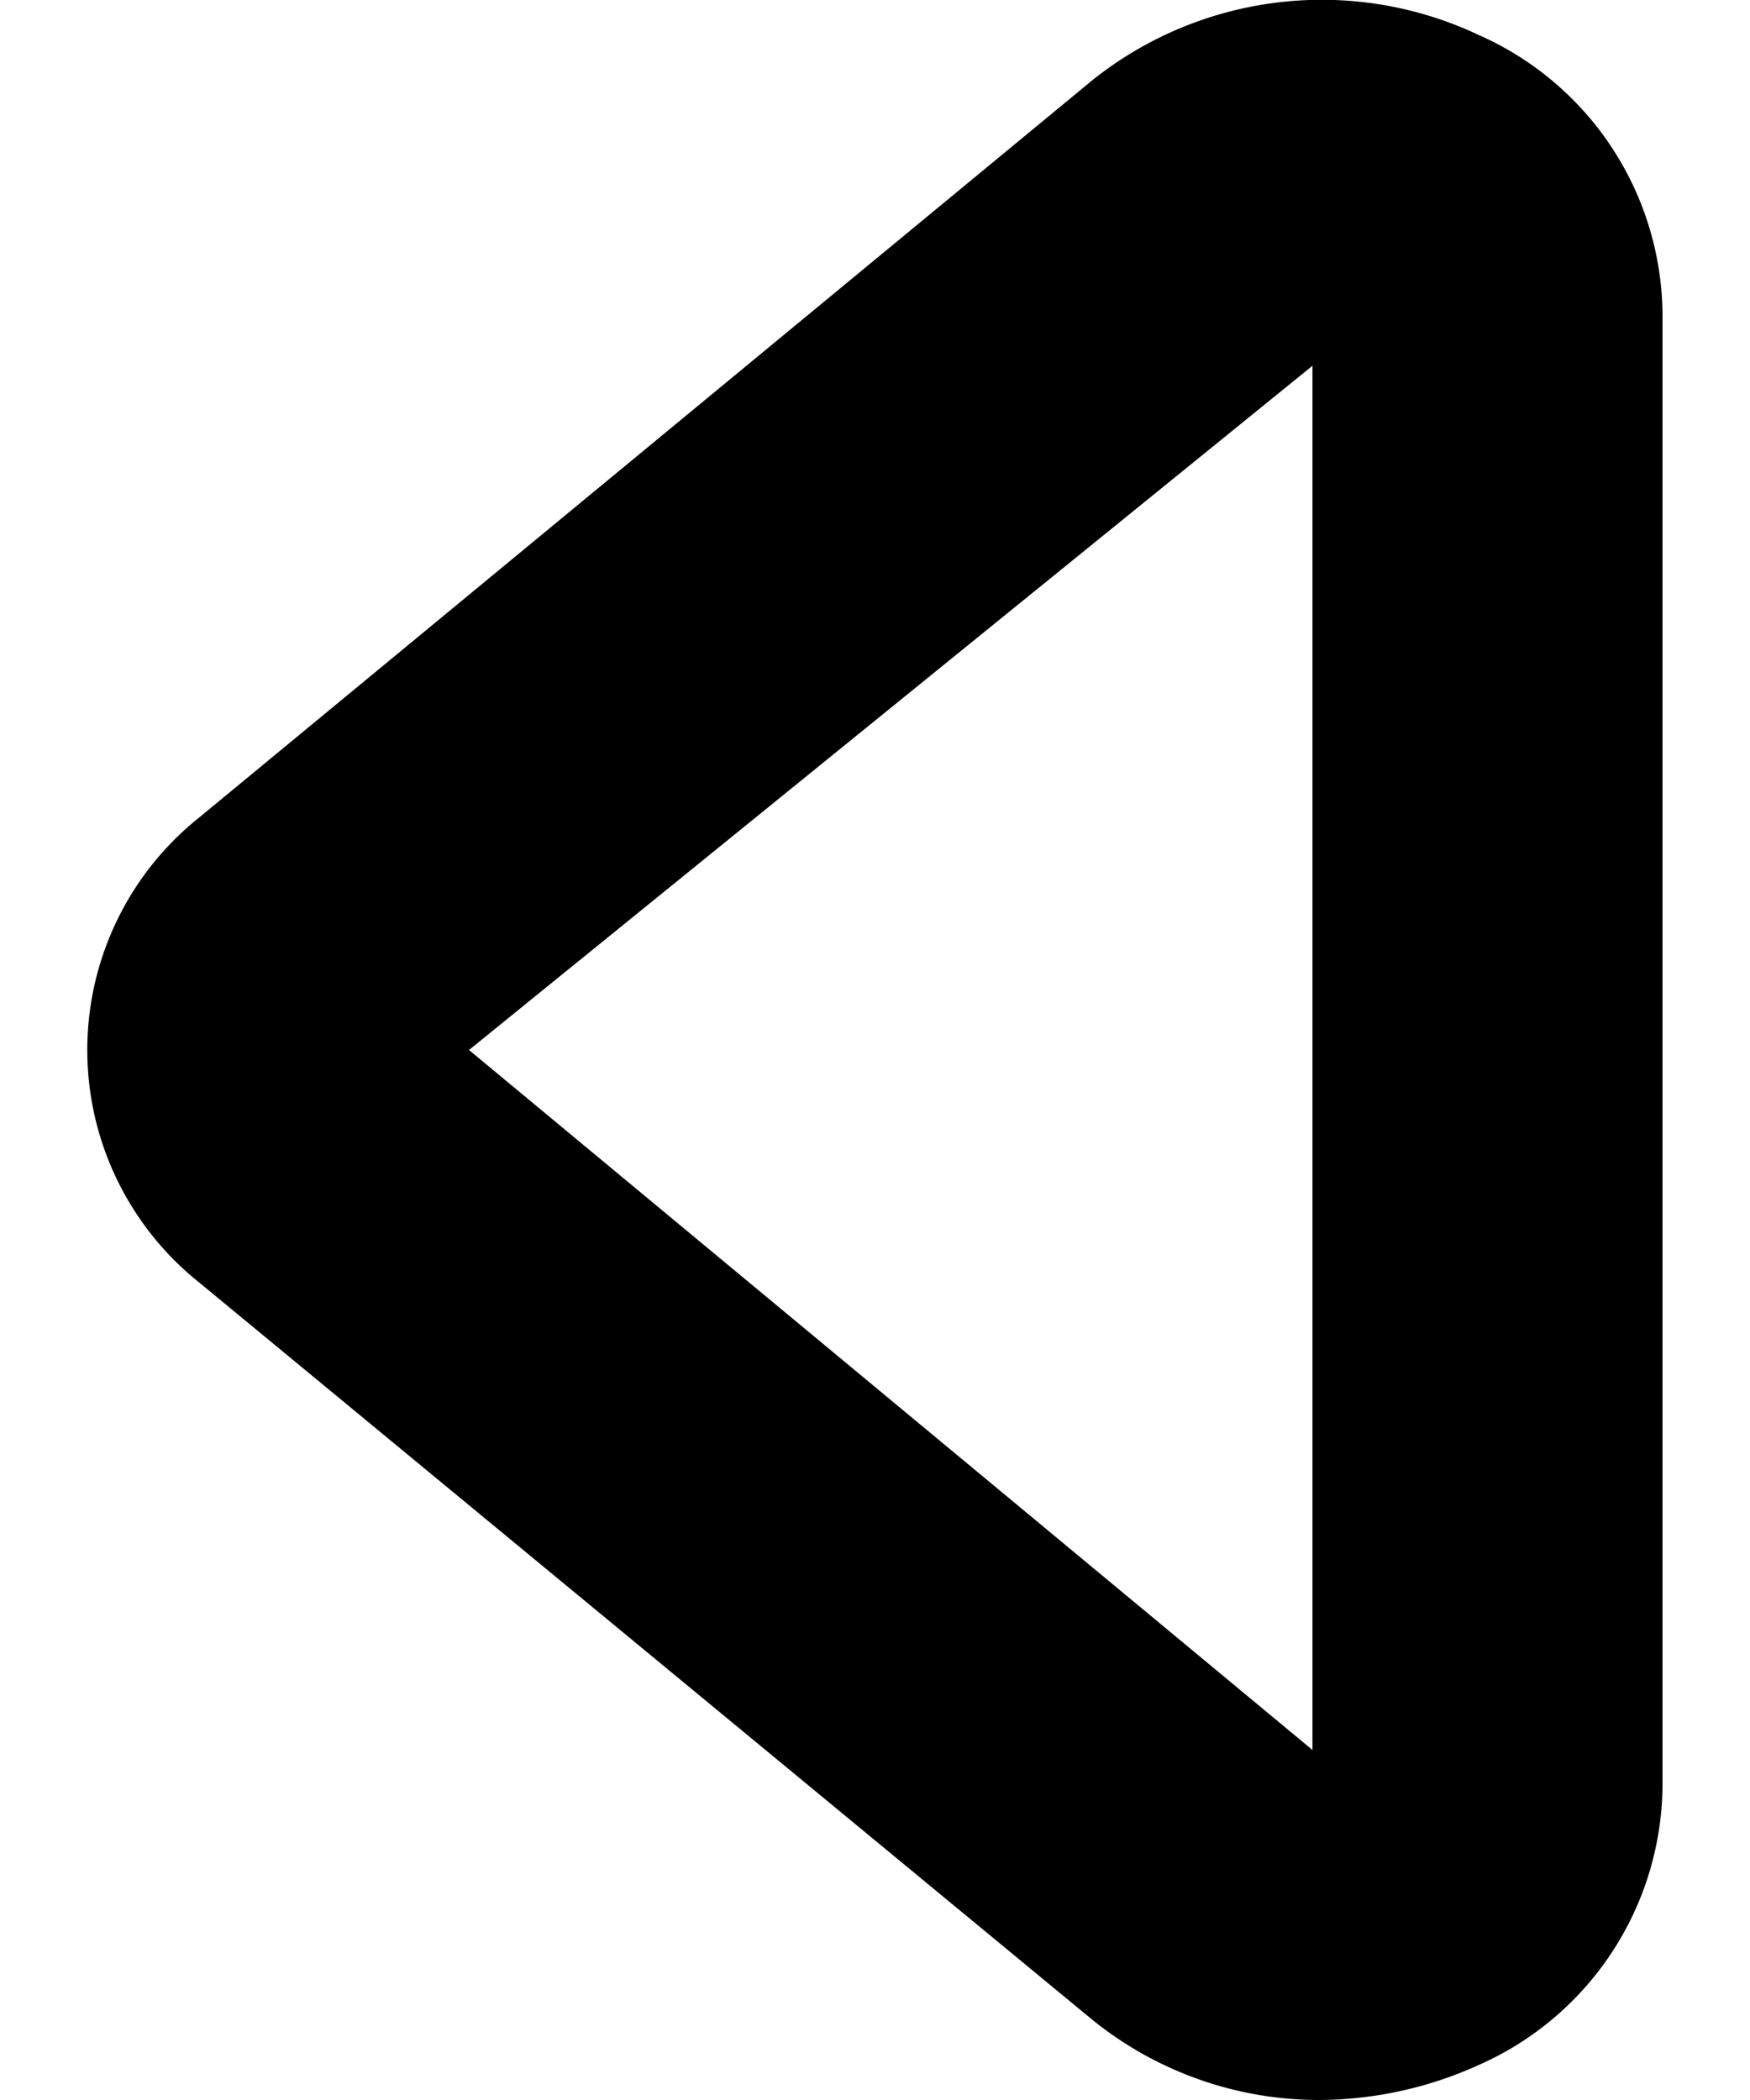 <svg width="10" height="12" viewBox="0 0 10 12" fill="none" xmlns="http://www.w3.org/2000/svg"><path d="M7.54 12a2.06 2.06 0 01-1.3-.46l-5.1-4.21a1.7 1.7 0 010-2.66L6.24.46A2.1 2.1 0 018.45.2 1.76 1.76 0 019.5 1.79v8.42a1.76 1.76 0 01-1.05 1.59 2.23 2.23 0 01-.91.2zM2.68 6l4.82 4V2.09L2.68 6z" fill="#000"/></svg>